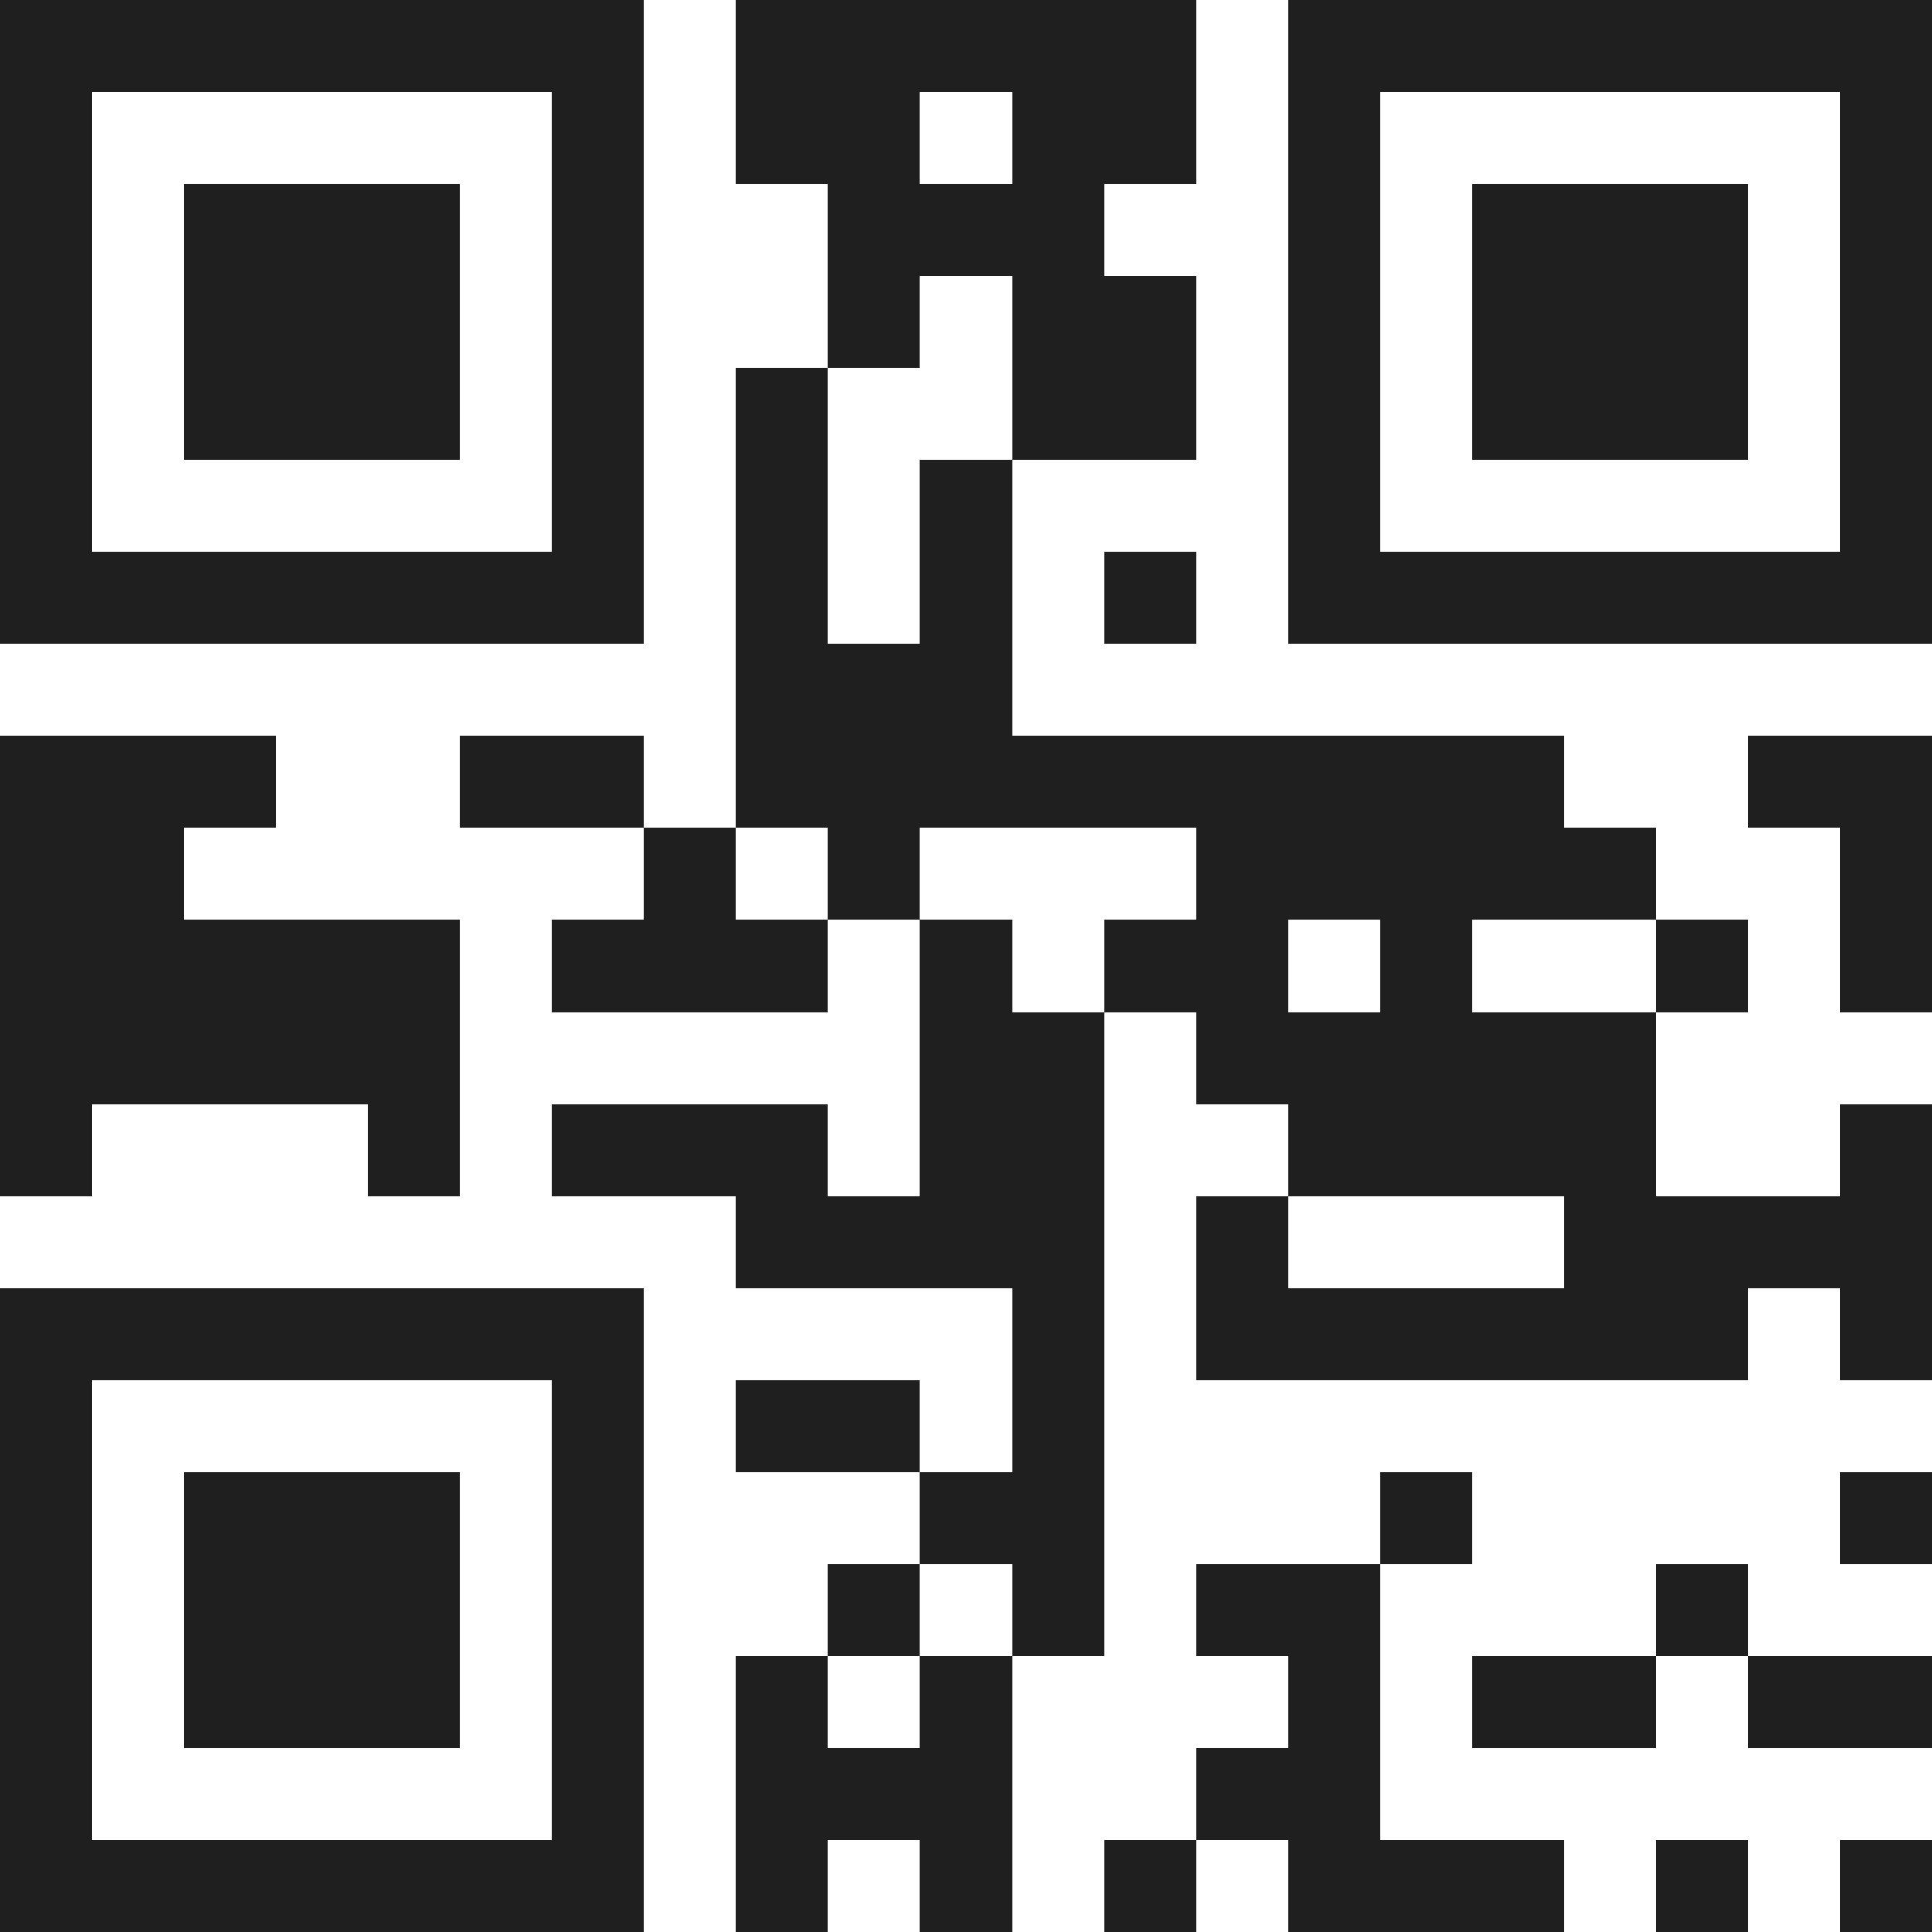 <svg xmlns="http://www.w3.org/2000/svg" viewBox="0 0 21 21" shape-rendering="crispEdges"><path fill="#ffffff" d="M0 0h21v21H0z"/><path stroke="#1f1f1f" d="M0 0.5h7m1 0h5m1 0h7M0 1.5h1m5 0h1m1 0h2m1 0h2m1 0h1m5 0h1M0 2.5h1m1 0h3m1 0h1m2 0h3m2 0h1m1 0h3m1 0h1M0 3.5h1m1 0h3m1 0h1m2 0h1m1 0h2m1 0h1m1 0h3m1 0h1M0 4.5h1m1 0h3m1 0h1m1 0h1m2 0h2m1 0h1m1 0h3m1 0h1M0 5.5h1m5 0h1m1 0h1m1 0h1m3 0h1m5 0h1M0 6.5h7m1 0h1m1 0h1m1 0h1m1 0h7M8 7.5h3M0 8.5h3m2 0h2m1 0h9m2 0h2M0 9.5h2m5 0h1m1 0h1m3 0h5m2 0h1M0 10.5h5m1 0h3m1 0h1m1 0h2m1 0h1m2 0h1m1 0h1M0 11.5h5m5 0h2m1 0h5M0 12.5h1m3 0h1m1 0h3m1 0h2m2 0h4m2 0h1M8 13.5h4m1 0h1m3 0h4M0 14.5h7m4 0h1m1 0h6m1 0h1M0 15.5h1m5 0h1m1 0h2m1 0h1M0 16.5h1m1 0h3m1 0h1m3 0h2m3 0h1m4 0h1M0 17.5h1m1 0h3m1 0h1m2 0h1m1 0h1m1 0h2m3 0h1M0 18.5h1m1 0h3m1 0h1m1 0h1m1 0h1m3 0h1m1 0h2m1 0h2M0 19.5h1m5 0h1m1 0h3m2 0h2M0 20.5h7m1 0h1m1 0h1m1 0h1m1 0h3m1 0h1m1 0h1"/></svg>
